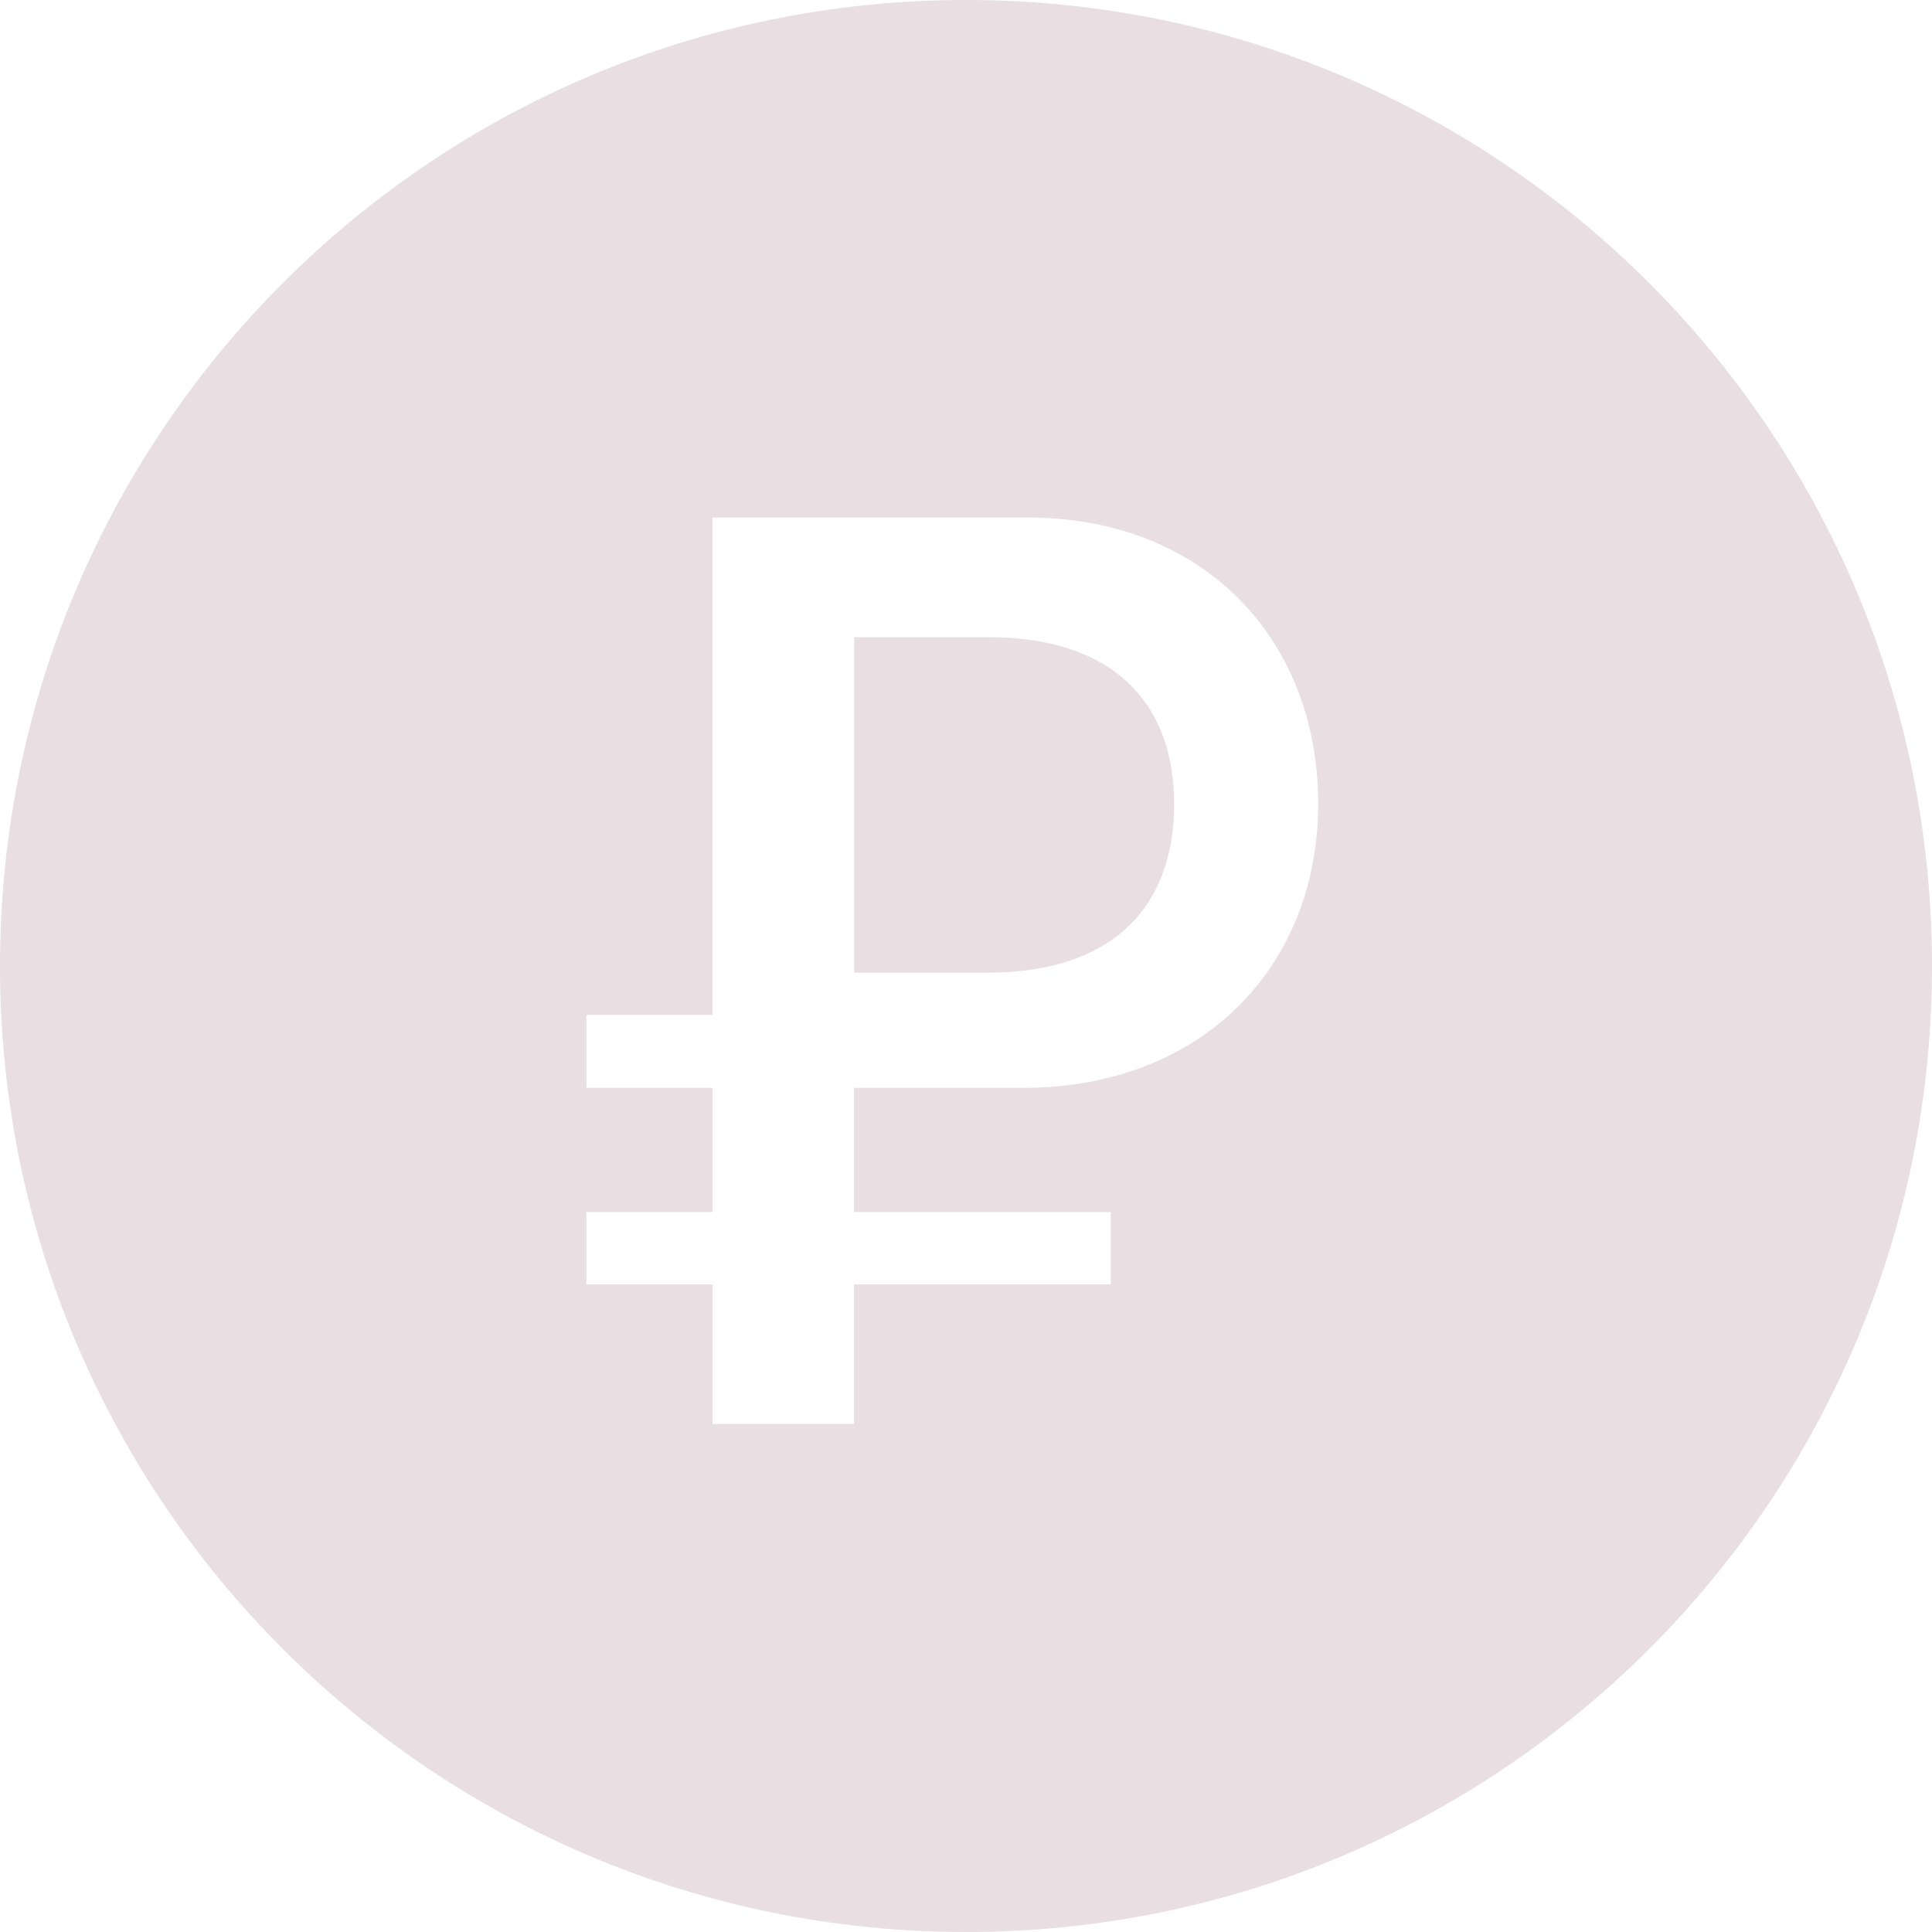 <?xml version="1.0" encoding="UTF-8"?> <svg xmlns="http://www.w3.org/2000/svg" width="48" height="48" viewBox="0 0 48 48" fill="none"><path fill-rule="evenodd" clip-rule="evenodd" d="M24 48C10.745 48 0 37.255 0 24C0 10.745 10.745 0 24 0C37.255 0 48 10.745 48 24C48 37.255 37.255 48 24 48ZM21.22 15.831H24.56C27.629 15.831 29.171 17.438 29.171 19.982C29.171 22.542 27.629 24.165 24.543 24.165H21.22V15.831ZM25.418 27.028C29.839 27.028 32.75 24.038 32.75 19.966C32.75 15.879 29.903 12.857 25.53 12.857H17.705V25.215H14.57V27.028H17.704V30.113H14.57V31.91H17.704V35.377H21.218V31.91H27.596V30.113H21.218V27.028H25.418Z" fill="#E9DEE2"></path></svg> 